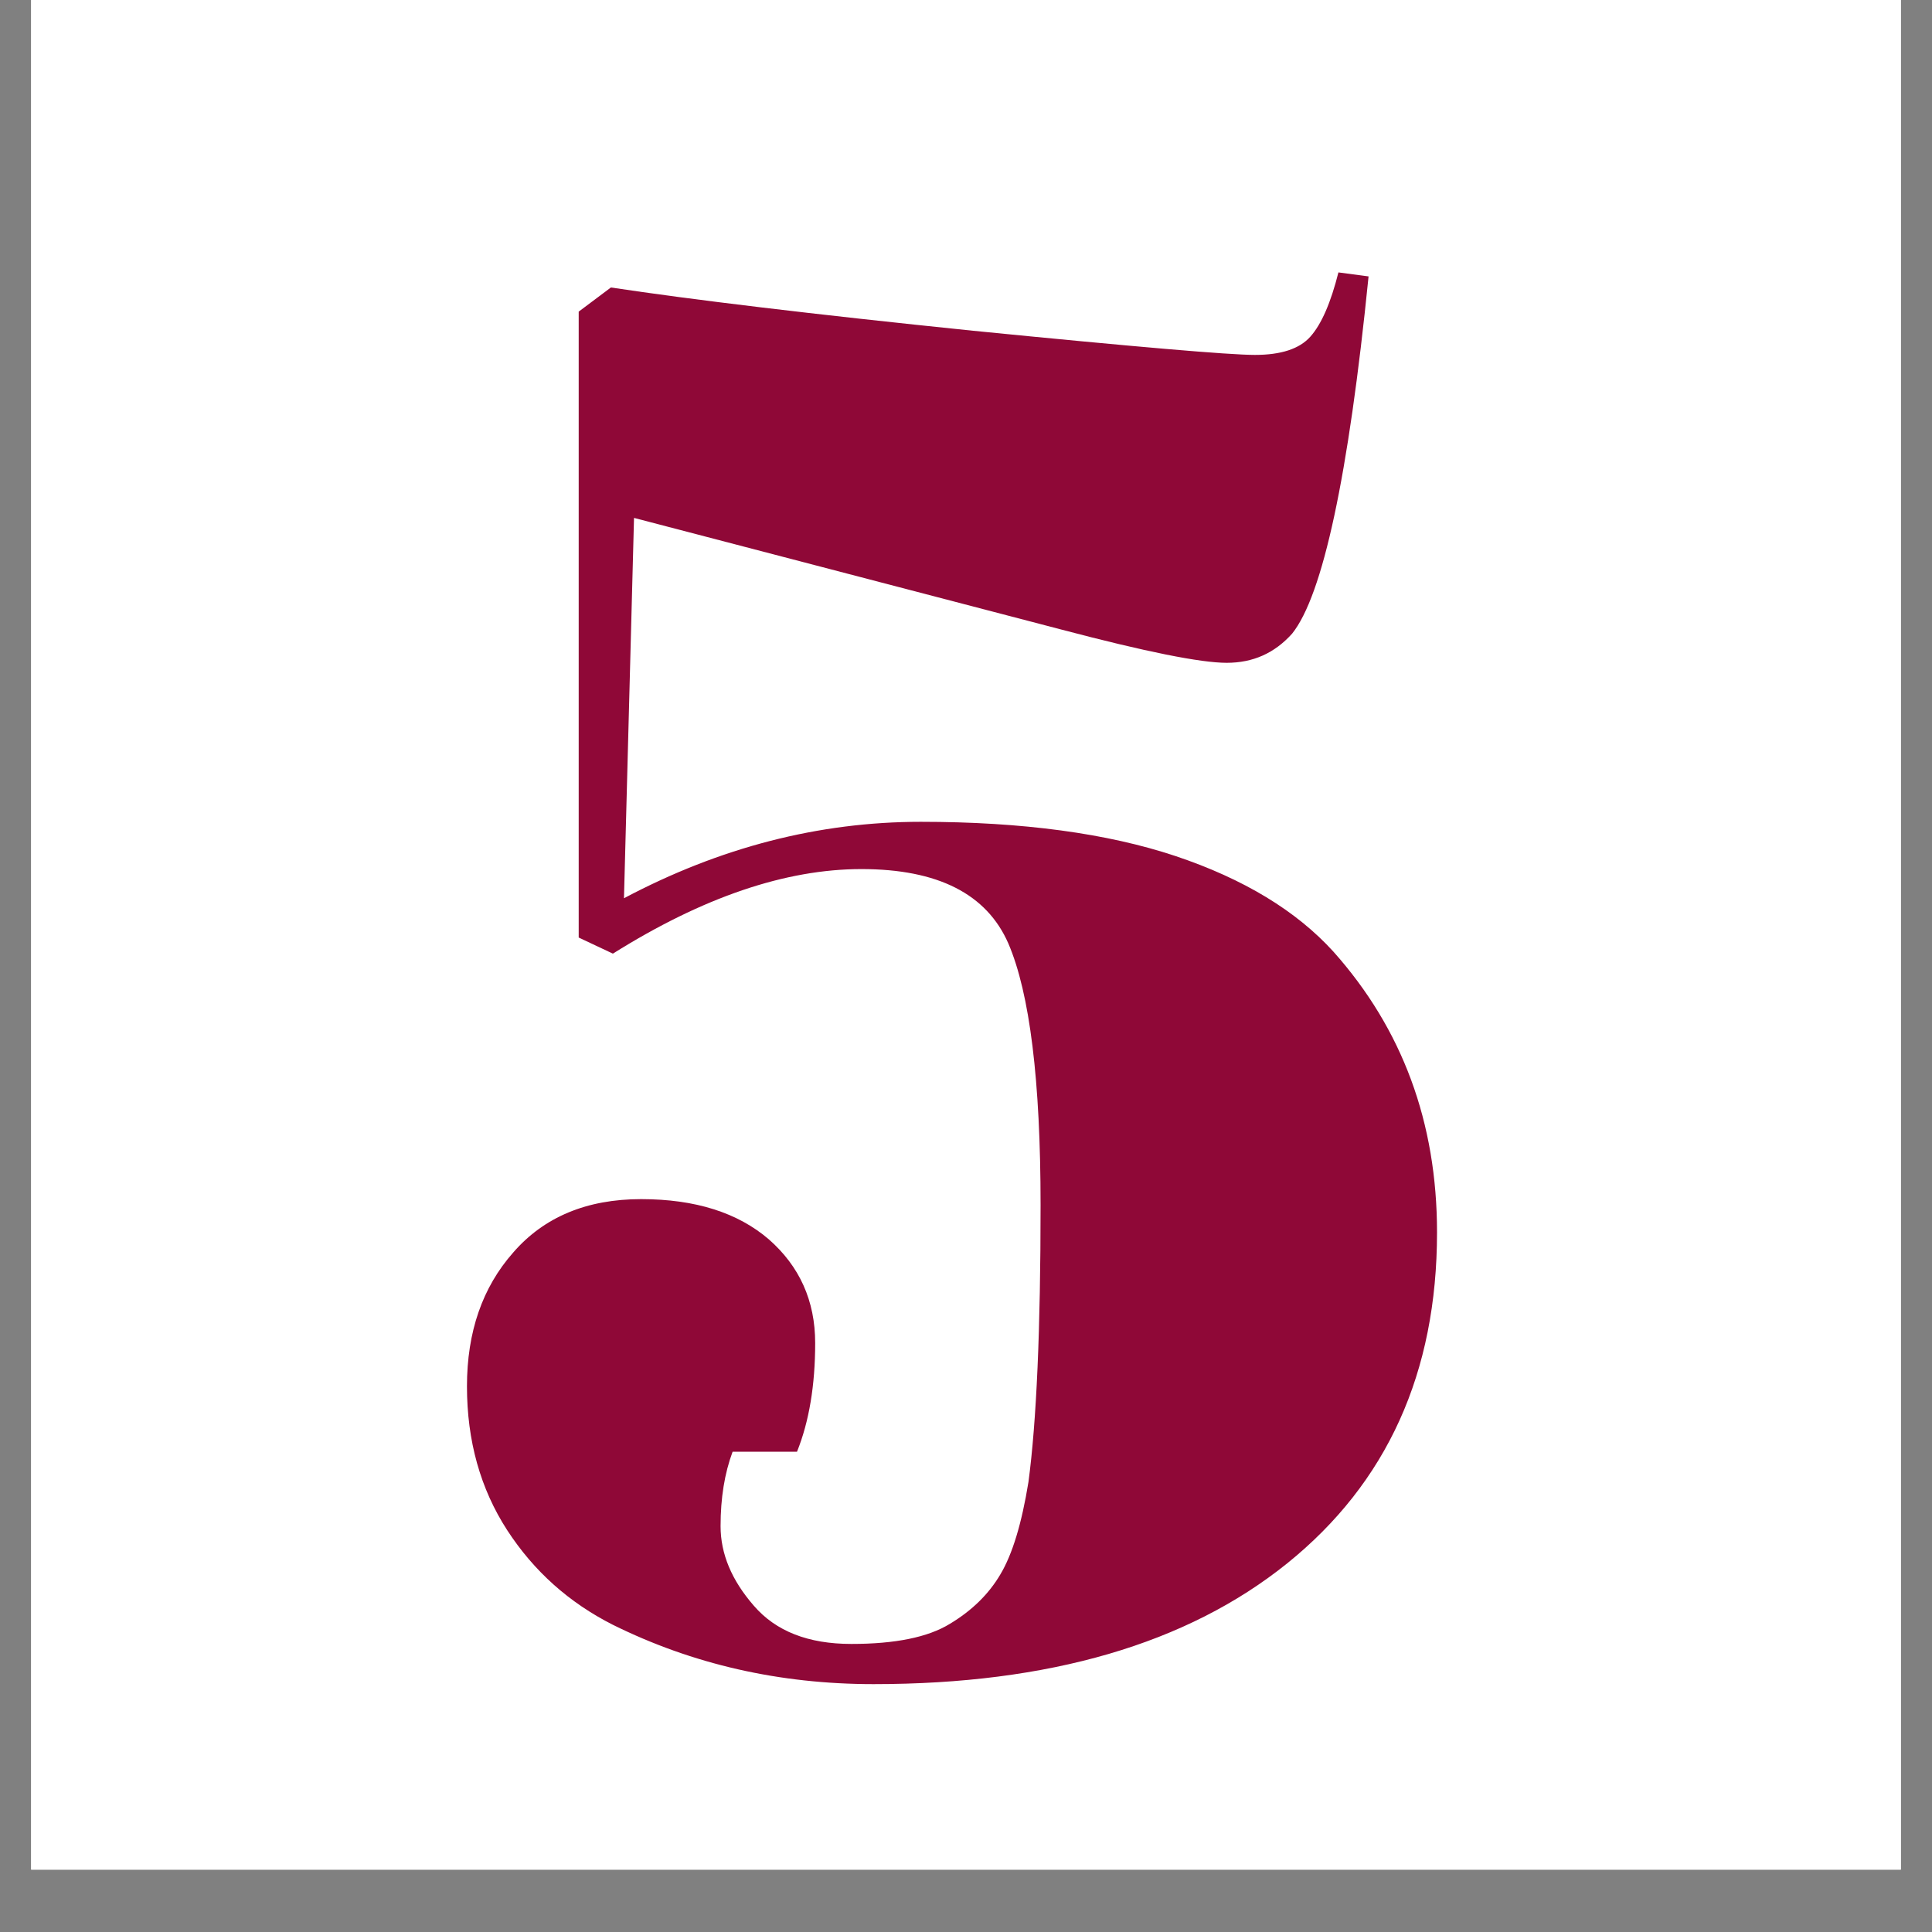 <svg xmlns="http://www.w3.org/2000/svg" xmlns:xlink="http://www.w3.org/1999/xlink" width="30" viewBox="0 0 30 30" height="30" version="1.0"><rect x="0" y="0" width="30" height="30" fill="#808080" stroke="none"/><defs><clipPath id="a"><path d="M 0.484 0 L 29.516 0 L 29.516 29.031 L 0.484 29.031 Z M 0.484 0"/></clipPath><g id="b"><path d="M 9.391 -7.125 C 9.391 -9.062 9.223 -10.414 8.891 -11.188 C 8.555 -11.957 7.797 -12.344 6.609 -12.344 C 5.43 -12.344 4.145 -11.906 2.75 -11.031 L 2.219 -11.281 L 2.219 -21 L 2.719 -21.375 C 3.957 -21.188 5.832 -20.961 8.344 -20.703 C 10.863 -20.453 12.32 -20.328 12.719 -20.328 C 13.125 -20.328 13.41 -20.422 13.578 -20.609 C 13.754 -20.805 13.898 -21.141 14.016 -21.609 L 14.484 -21.547 C 14.172 -18.441 13.773 -16.594 13.297 -16 C 13.023 -15.695 12.688 -15.547 12.281 -15.547 C 11.875 -15.547 11.02 -15.719 9.719 -16.062 L 3.078 -17.797 L 2.922 -11.891 C 4.41 -12.68 5.945 -13.078 7.531 -13.078 C 9.113 -13.078 10.43 -12.898 11.484 -12.547 C 12.547 -12.191 13.363 -11.695 13.938 -11.062 C 15.008 -9.863 15.547 -8.41 15.547 -6.703 C 15.547 -4.523 14.77 -2.812 13.219 -1.562 C 11.664 -0.312 9.523 0.312 6.797 0.312 C 5.336 0.312 3.988 0.004 2.75 -0.609 C 2.07 -0.953 1.523 -1.441 1.109 -2.078 C 0.691 -2.723 0.484 -3.469 0.484 -4.312 C 0.484 -5.156 0.723 -5.848 1.203 -6.391 C 1.68 -6.941 2.344 -7.219 3.188 -7.219 C 4.031 -7.219 4.691 -7.008 5.172 -6.594 C 5.648 -6.176 5.891 -5.641 5.891 -4.984 C 5.891 -4.328 5.797 -3.766 5.609 -3.297 L 4.609 -3.297 C 4.484 -2.961 4.422 -2.578 4.422 -2.141 C 4.422 -1.711 4.594 -1.301 4.938 -0.906 C 5.281 -0.508 5.785 -0.312 6.453 -0.312 C 7.129 -0.312 7.641 -0.414 7.984 -0.625 C 8.328 -0.832 8.586 -1.086 8.766 -1.391 C 8.953 -1.703 9.098 -2.18 9.203 -2.828 C 9.328 -3.766 9.391 -5.195 9.391 -7.125 Z M 9.391 -7.125"/></g></defs><g clip-path="url(#a)" fill="#FFF"><path d="M 0.484 0 L 29.516 0 L 29.516 29.031 L 0.484 29.031 Z M 0.484 0"/><path d="M 0.484 0 L 29.516 0 L 29.516 29.031 L 0.484 29.031 Z M 0.484 0"/></g><g fill="#8F0837"><use x="6.767" y="25.839" xmlns:xlink="http://www.w3.org/1999/xlink" xlink:href="#b" xlink:type="simple" xlink:actuate="onLoad" xlink:show="embed"/></g></svg>
